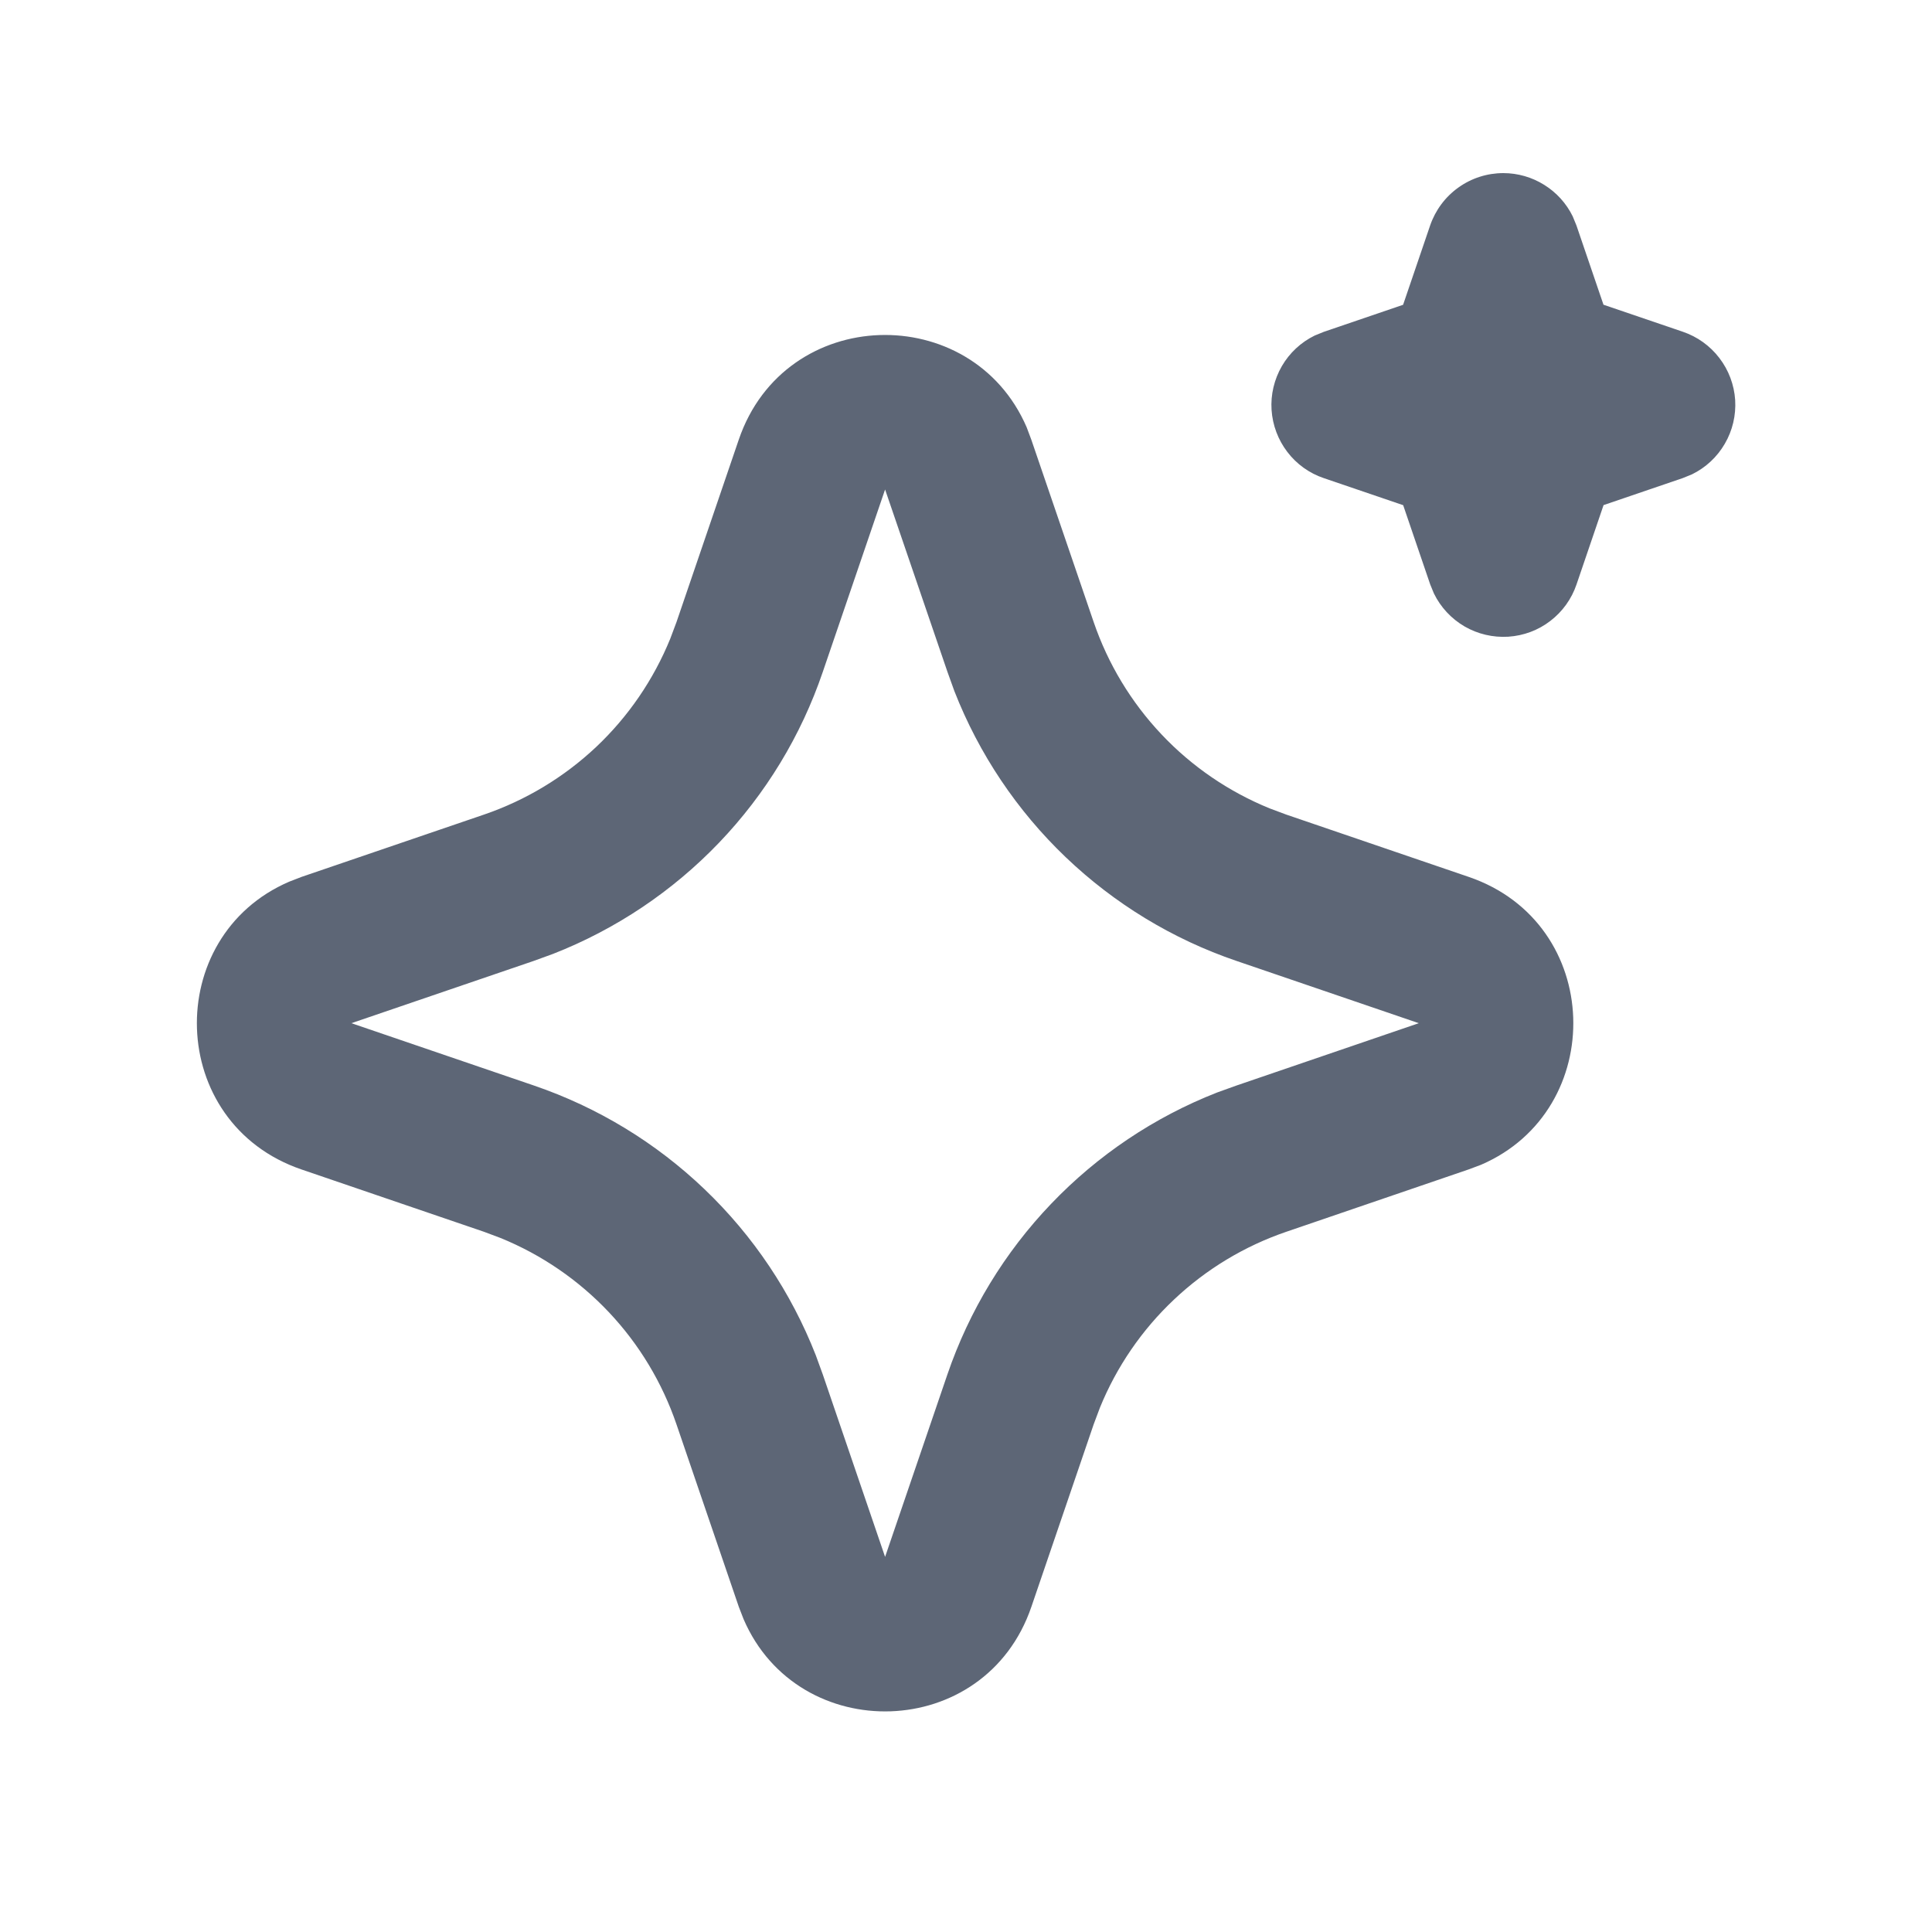 <svg width="25" height="25" viewBox="0 0 25 25" fill="none" xmlns="http://www.w3.org/2000/svg">
<path d="M9.56 5.688C10.158 3.938 12.576 3.885 13.285 5.529L13.345 5.689L14.152 8.049C14.337 8.59 14.636 9.086 15.029 9.502C15.421 9.918 15.899 10.244 16.428 10.46L16.645 10.541L19.005 11.347C20.755 11.945 20.808 14.363 19.165 15.072L19.005 15.132L16.645 15.939C16.104 16.124 15.608 16.423 15.192 16.816C14.776 17.208 14.449 17.685 14.233 18.215L14.152 18.431L13.346 20.792C12.748 22.542 10.33 22.595 9.622 20.952L9.56 20.792L8.754 18.432C8.569 17.891 8.271 17.395 7.878 16.979C7.485 16.563 7.008 16.236 6.478 16.02L6.262 15.939L3.902 15.133C2.151 14.535 2.098 12.117 3.742 11.409L3.902 11.347L6.262 10.541C6.803 10.356 7.299 10.057 7.715 9.665C8.131 9.272 8.457 8.795 8.673 8.265L8.754 8.049L9.56 5.688ZM11.453 6.334L10.647 8.694C10.366 9.52 9.908 10.274 9.305 10.904C8.702 11.534 7.969 12.025 7.157 12.343L6.907 12.434L4.547 13.24L6.907 14.046C7.733 14.328 8.487 14.786 9.117 15.389C9.747 15.991 10.238 16.724 10.556 17.536L10.647 17.786L11.453 20.146L12.259 17.786C12.541 16.961 12.999 16.207 13.602 15.577C14.204 14.947 14.937 14.455 15.749 14.137L15.999 14.047L18.359 13.24L15.999 12.434C15.174 12.153 14.42 11.694 13.79 11.092C13.159 10.489 12.668 9.756 12.35 8.944L12.26 8.694L11.453 6.334ZM19.453 2.24C19.64 2.24 19.824 2.293 19.982 2.392C20.141 2.491 20.269 2.632 20.351 2.8L20.399 2.917L20.749 3.943L21.776 4.293C21.964 4.357 22.128 4.475 22.248 4.632C22.369 4.789 22.44 4.979 22.453 5.176C22.465 5.374 22.419 5.571 22.319 5.742C22.22 5.913 22.072 6.051 21.894 6.138L21.776 6.186L20.75 6.536L20.4 7.563C20.336 7.751 20.218 7.915 20.061 8.035C19.904 8.156 19.715 8.226 19.517 8.239C19.319 8.251 19.122 8.205 18.951 8.106C18.78 8.006 18.642 7.858 18.555 7.68L18.507 7.563L18.157 6.537L17.13 6.187C16.943 6.124 16.778 6.006 16.658 5.848C16.538 5.691 16.467 5.502 16.454 5.304C16.441 5.107 16.488 4.91 16.587 4.738C16.686 4.567 16.834 4.429 17.012 4.342L17.13 4.294L18.156 3.944L18.506 2.917C18.574 2.72 18.701 2.548 18.871 2.427C19.041 2.305 19.244 2.24 19.453 2.24Z" fill="#5D6676"/>
</svg>
